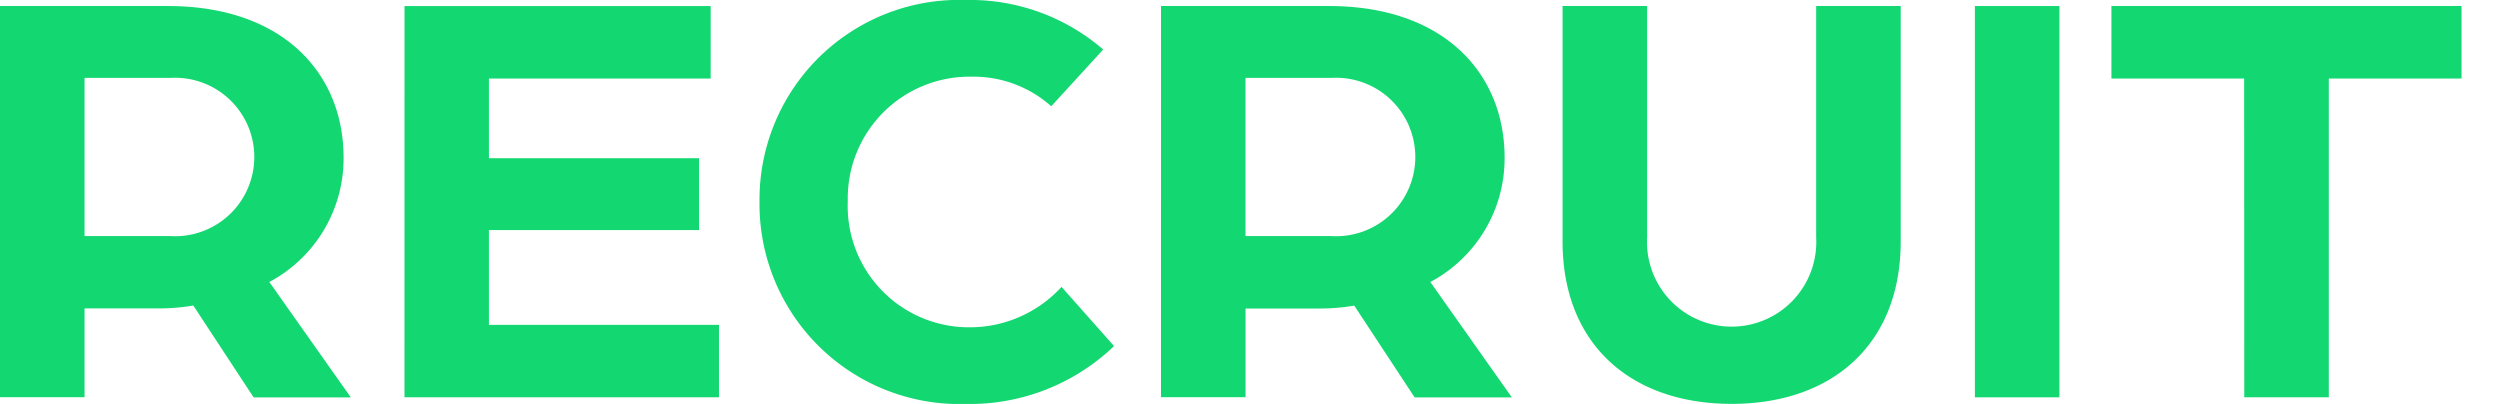<svg xmlns="http://www.w3.org/2000/svg" xmlns:xlink="http://www.w3.org/1999/xlink" width="86.644" height="14" viewBox="0 0 86.644 14"><defs><clipPath id="a"><rect width="86.644" height="14" fill="none"/></clipPath></defs><g transform="translate(0 0)" clip-path="url(#a)"><path d="M0,.642H5.818c4,0,6.09,2.344,6.09,5.253a4.85,4.85,0,0,1-2.574,4.311l2.825,4H8.79L6.7,11.022a7.153,7.153,0,0,1-1.151.1H2.93V14.2H0ZM5.9,8.615a2.746,2.746,0,1,0,.021-5.483H2.93V8.615Z" transform="translate(0 -0.433)" fill="#13d771"/><path d="M42.975.642h10.61V3.153H45.9V5.915h7.282v2.49H45.9v3.285h7.973V14.2h-10.9Z" transform="translate(-28.955 -0.432)" fill="#13d771"/><path d="M80.689,6.969A6.92,6.92,0,0,1,87.846,0,7.06,7.06,0,0,1,92.6,1.716L90.8,3.683a4.053,4.053,0,0,0-2.783-1.025,4.217,4.217,0,0,0-4.269,4.311,4.2,4.2,0,0,0,4.164,4.374,4.305,4.305,0,0,0,3.244-1.4l1.821,2.051A7.227,7.227,0,0,1,87.846,14a6.933,6.933,0,0,1-7.157-7.031" transform="translate(-54.366 0)" fill="#13d771"/><path d="M123.344.642h5.818c4,0,6.09,2.344,6.09,5.253a4.85,4.85,0,0,1-2.574,4.311l2.825,4h-3.369l-2.093-3.181a7.153,7.153,0,0,1-1.151.1h-2.616V14.2h-2.93Zm5.9,7.973a2.746,2.746,0,1,0,.021-5.483h-2.992V8.615Z" transform="translate(-83.106 -0.433)" fill="#13d771"/><path d="M166,8.8V.641h2.93V8.656a2.934,2.934,0,1,0,5.859,0V.641h2.93V8.8c0,3.578-2.386,5.629-5.86,5.629S166,12.381,166,8.8" transform="translate(-111.845 -0.432)" fill="#13d771"/><rect width="2.93" height="13.561" transform="translate(68.445 0.209)" fill="#13d771"/><path d="M228.906,3.153h-4.6V.641H236.44V3.153h-4.6V14.2h-2.93Z" transform="translate(-151.129 -0.432)" fill="#13d771"/></g></svg>